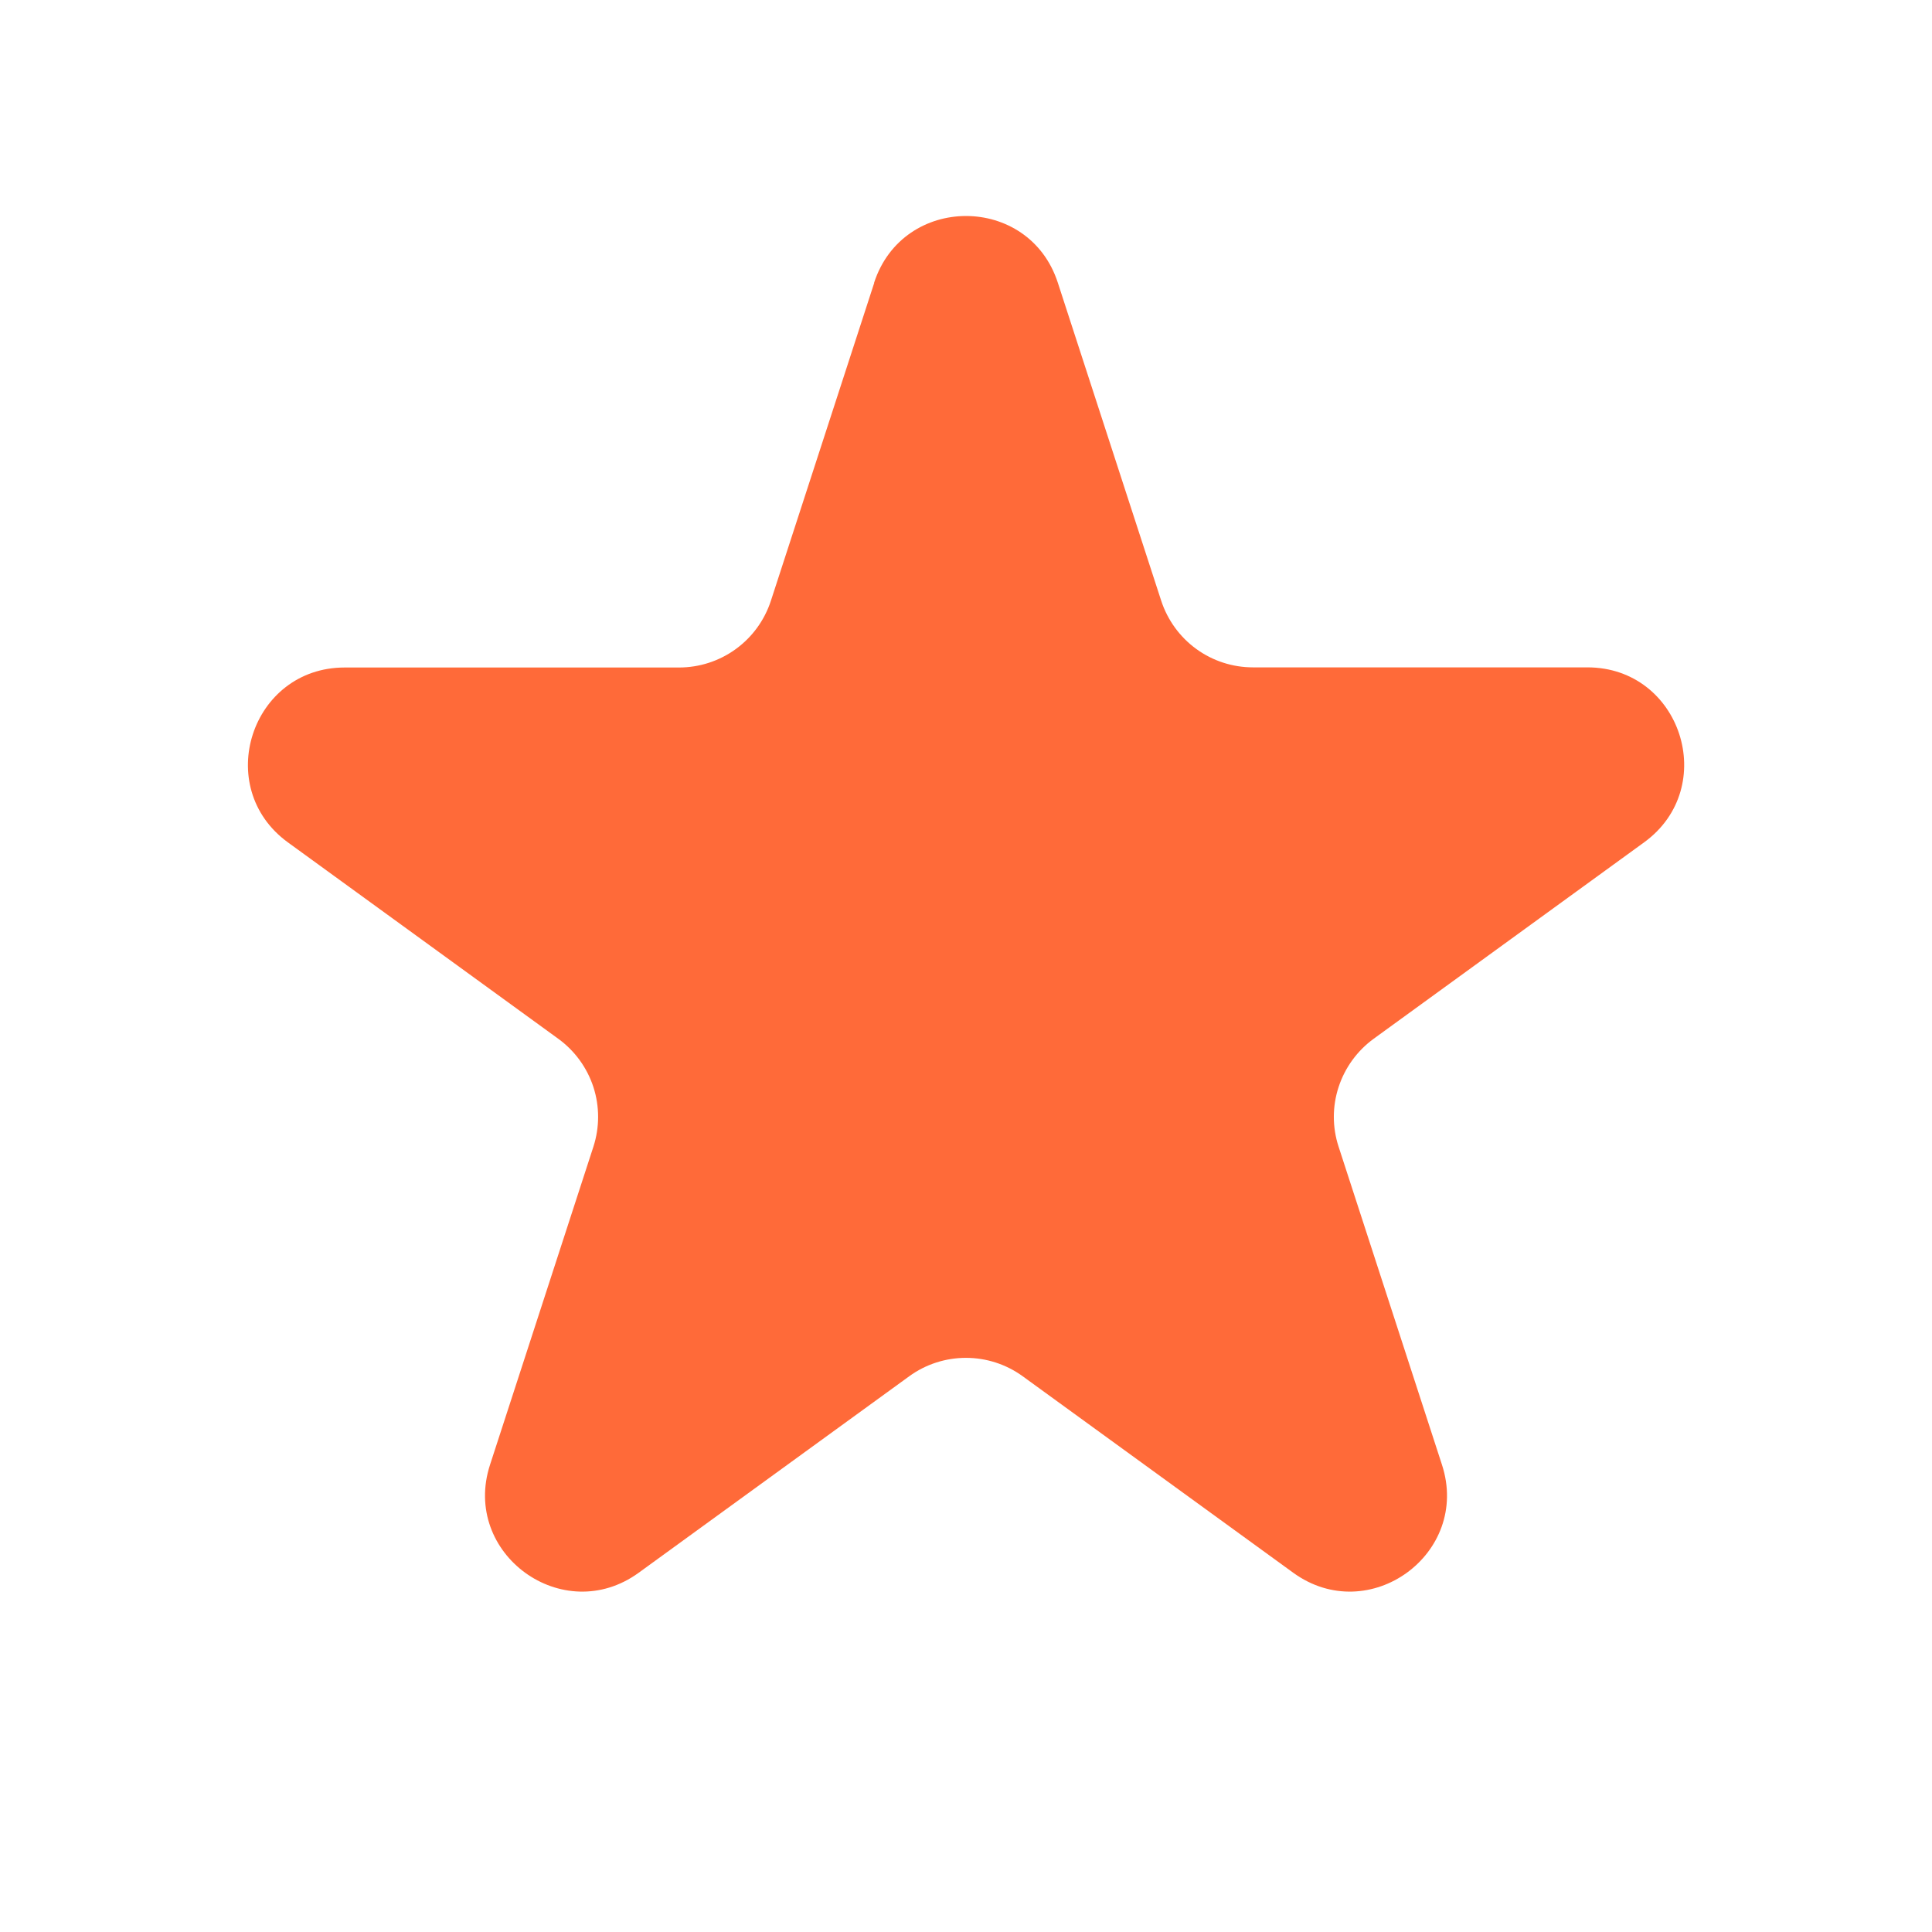 <?xml version="1.0" encoding="UTF-8"?> <svg xmlns="http://www.w3.org/2000/svg" width="28" height="28" viewBox="0 0 28 28" fill="none"><path d="M12.668 4.098C13.088 2.808 14.913 2.808 15.331 4.098L16.829 8.706C16.921 8.987 17.099 9.232 17.337 9.405C17.576 9.579 17.864 9.672 18.159 9.672H23.006C24.363 9.672 24.925 11.409 23.829 12.207L19.909 15.054C19.67 15.228 19.492 15.473 19.4 15.754C19.308 16.035 19.308 16.338 19.4 16.619L20.898 21.228C21.318 22.517 19.841 23.591 18.742 22.793L14.822 19.946C14.582 19.772 14.295 19.679 13.999 19.679C13.704 19.679 13.416 19.772 13.177 19.946L9.257 22.793C8.159 23.591 6.683 22.517 7.102 21.228L8.6 16.619C8.691 16.338 8.691 16.035 8.6 15.754C8.508 15.473 8.33 15.228 8.09 15.054L4.172 12.208C3.076 11.41 3.64 9.674 4.995 9.674H9.84C10.136 9.674 10.424 9.581 10.663 9.407C10.902 9.234 11.08 8.989 11.172 8.708L12.67 4.099L12.668 4.098Z" fill="#FF6A39"></path></svg> 